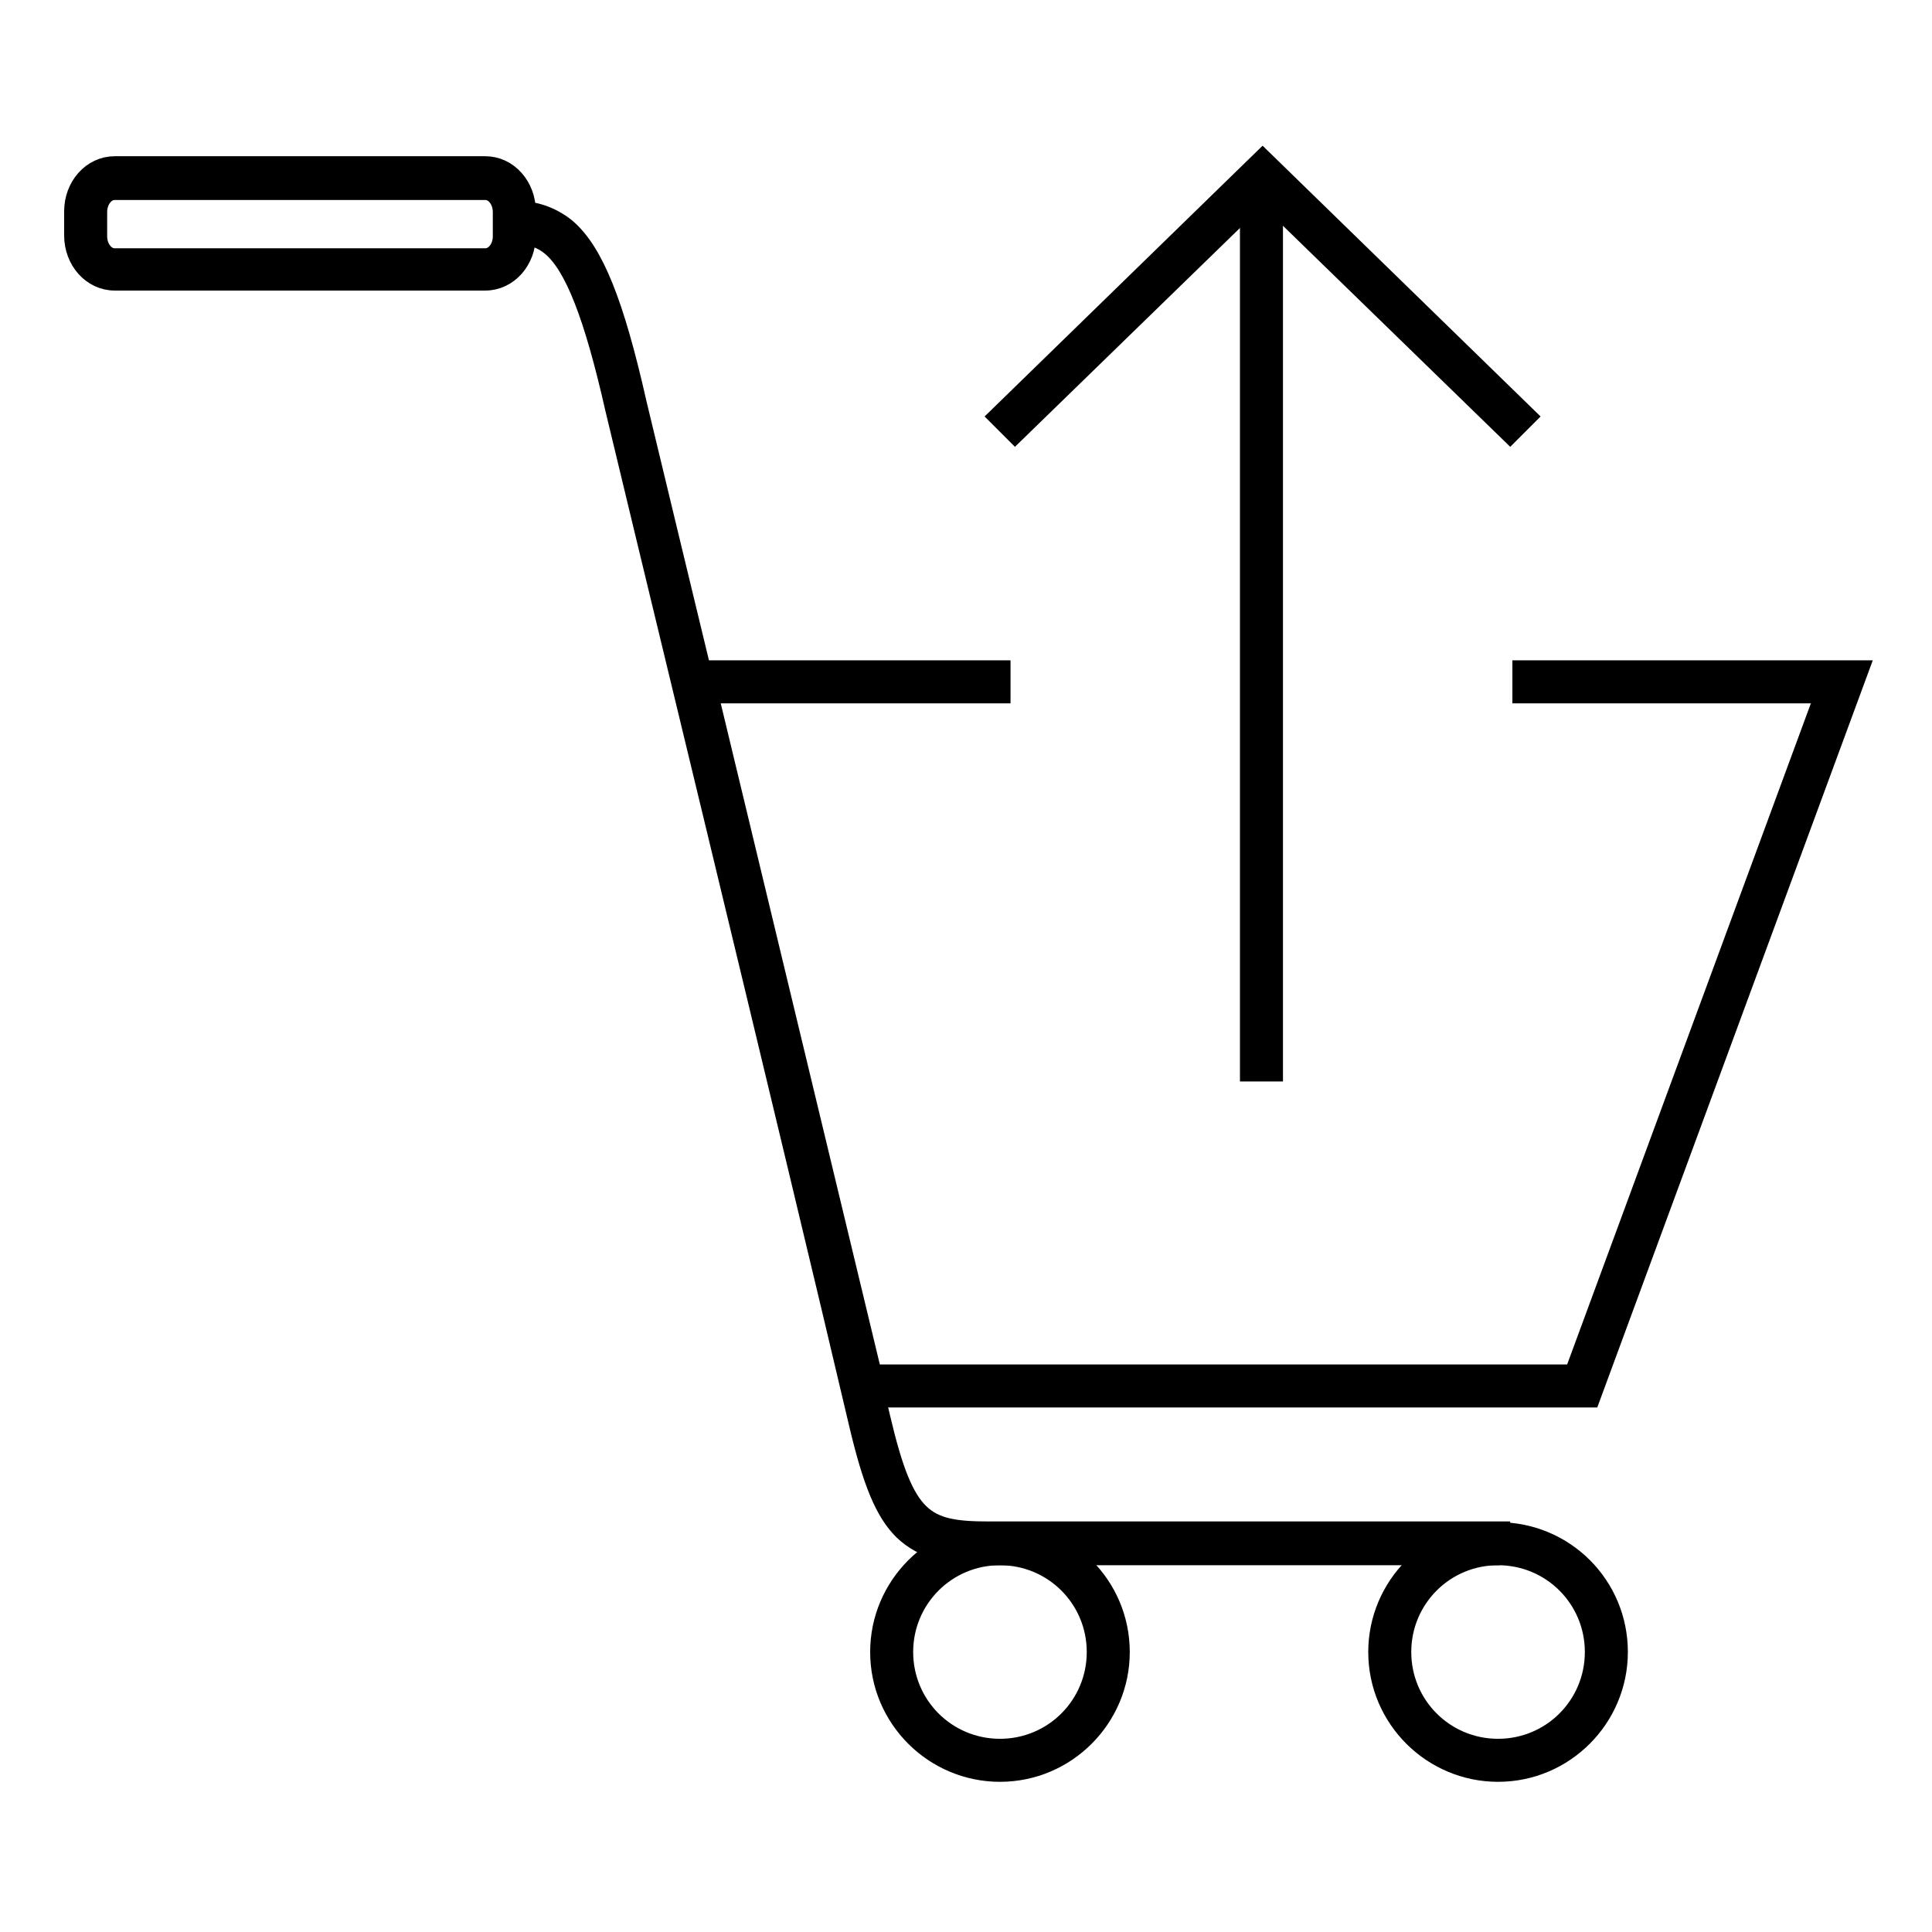 <?xml version="1.0" encoding="utf-8"?>
<!-- Svg Vector Icons : http://www.onlinewebfonts.com/icon -->
<!DOCTYPE svg PUBLIC "-//W3C//DTD SVG 1.1//EN" "http://www.w3.org/Graphics/SVG/1.1/DTD/svg11.dtd">
<svg version="1.1" xmlns="http://www.w3.org/2000/svg" xmlns:xlink="http://www.w3.org/1999/xlink" x="0px" y="0px" viewBox="0 0 256 256" enable-background="new 0 0 256 256" xml:space="preserve">
<g><g><path stroke-width="3" fill-opacity="0" stroke="#000000"  d="M198.7,205.9h-67.6c-4.9,0-8.5-0.6-11.3-3.3c-2.4-2.4-4-6.3-5.8-13.9c-7.8-33.3-32.1-133.5-32.3-134.5c-2.8-12.4-5.4-19.1-8.5-21.7c-1.2-1-2.5-1.5-4.5-1.7l0.2-2.7c1.7,0.1,3.9,0.6,6,2.3c3.6,3.1,6.3,9.8,9.3,23.1c0.2,1,24.5,101.2,32.3,134.5c3.2,13.6,5.8,15.1,14.5,15.1h67.6V205.9L198.7,205.9z"/><path stroke-width="3" fill-opacity="0" stroke="#000000"  d="M210.6,185h-97.3l-23.1-96h42.2v2.7H93.6l21.8,90.6h93.3l33.4-90.6h-40.2v-2.7H246L210.6,185z"/><path stroke-width="3" fill-opacity="0" stroke="#000000"  d="M132.5,234.6c-8.6,0-15.7-7-15.7-15.7c0-8.6,7-15.7,15.7-15.7c8.6,0,15.7,7,15.7,15.7C148.2,227.5,141.2,234.6,132.5,234.6z M132.5,205.9c-7.2,0-13,5.8-13,13c0,7.2,5.8,13,13,13s13-5.8,13-13C145.5,211.7,139.7,205.9,132.5,205.9z"/><path stroke-width="3" fill-opacity="0" stroke="#000000"  d="M198.5,234.6c-8.6,0-15.7-7-15.7-15.7c0-8.6,7-15.7,15.7-15.7s15.7,7,15.7,15.7C214.2,227.5,207.2,234.6,198.5,234.6z M198.5,205.9c-7.2,0-13,5.8-13,13c0,7.2,5.8,13,13,13c7.2,0,13-5.8,13-13C211.5,211.7,205.7,205.9,198.5,205.9z"/><path stroke-width="3" fill-opacity="0" stroke="#000000"  d="M64.3,37H15.2c-2.9,0-5.2-2.6-5.2-5.8v-3.2c0-3.2,2.3-5.8,5.2-5.8h49.1c2.9,0,5.2,2.6,5.2,5.8v3.2C69.5,34.4,67.2,37,64.3,37z M15.2,25c-1.4,0-2.5,1.4-2.5,3.1v3.2c0,1.7,1.1,3.1,2.5,3.1h49.1c1.4,0,2.5-1.4,2.5-3.1v-3.2c0-1.7-1.1-3.1-2.5-3.1H15.2z"/><path stroke-width="3" fill-opacity="0" stroke="#000000"  d="M165.8,25h2.7v116.8h-2.7V25L165.8,25z"/><path stroke-width="3" fill-opacity="0" stroke="#000000"  d="M167.3,21.4L202,55.2l-1.9,1.9l-32.8-31.9l0,0l-32.8,31.9l-1.9-1.9L167.3,21.4L167.3,21.4z"/></g></g>
</svg>